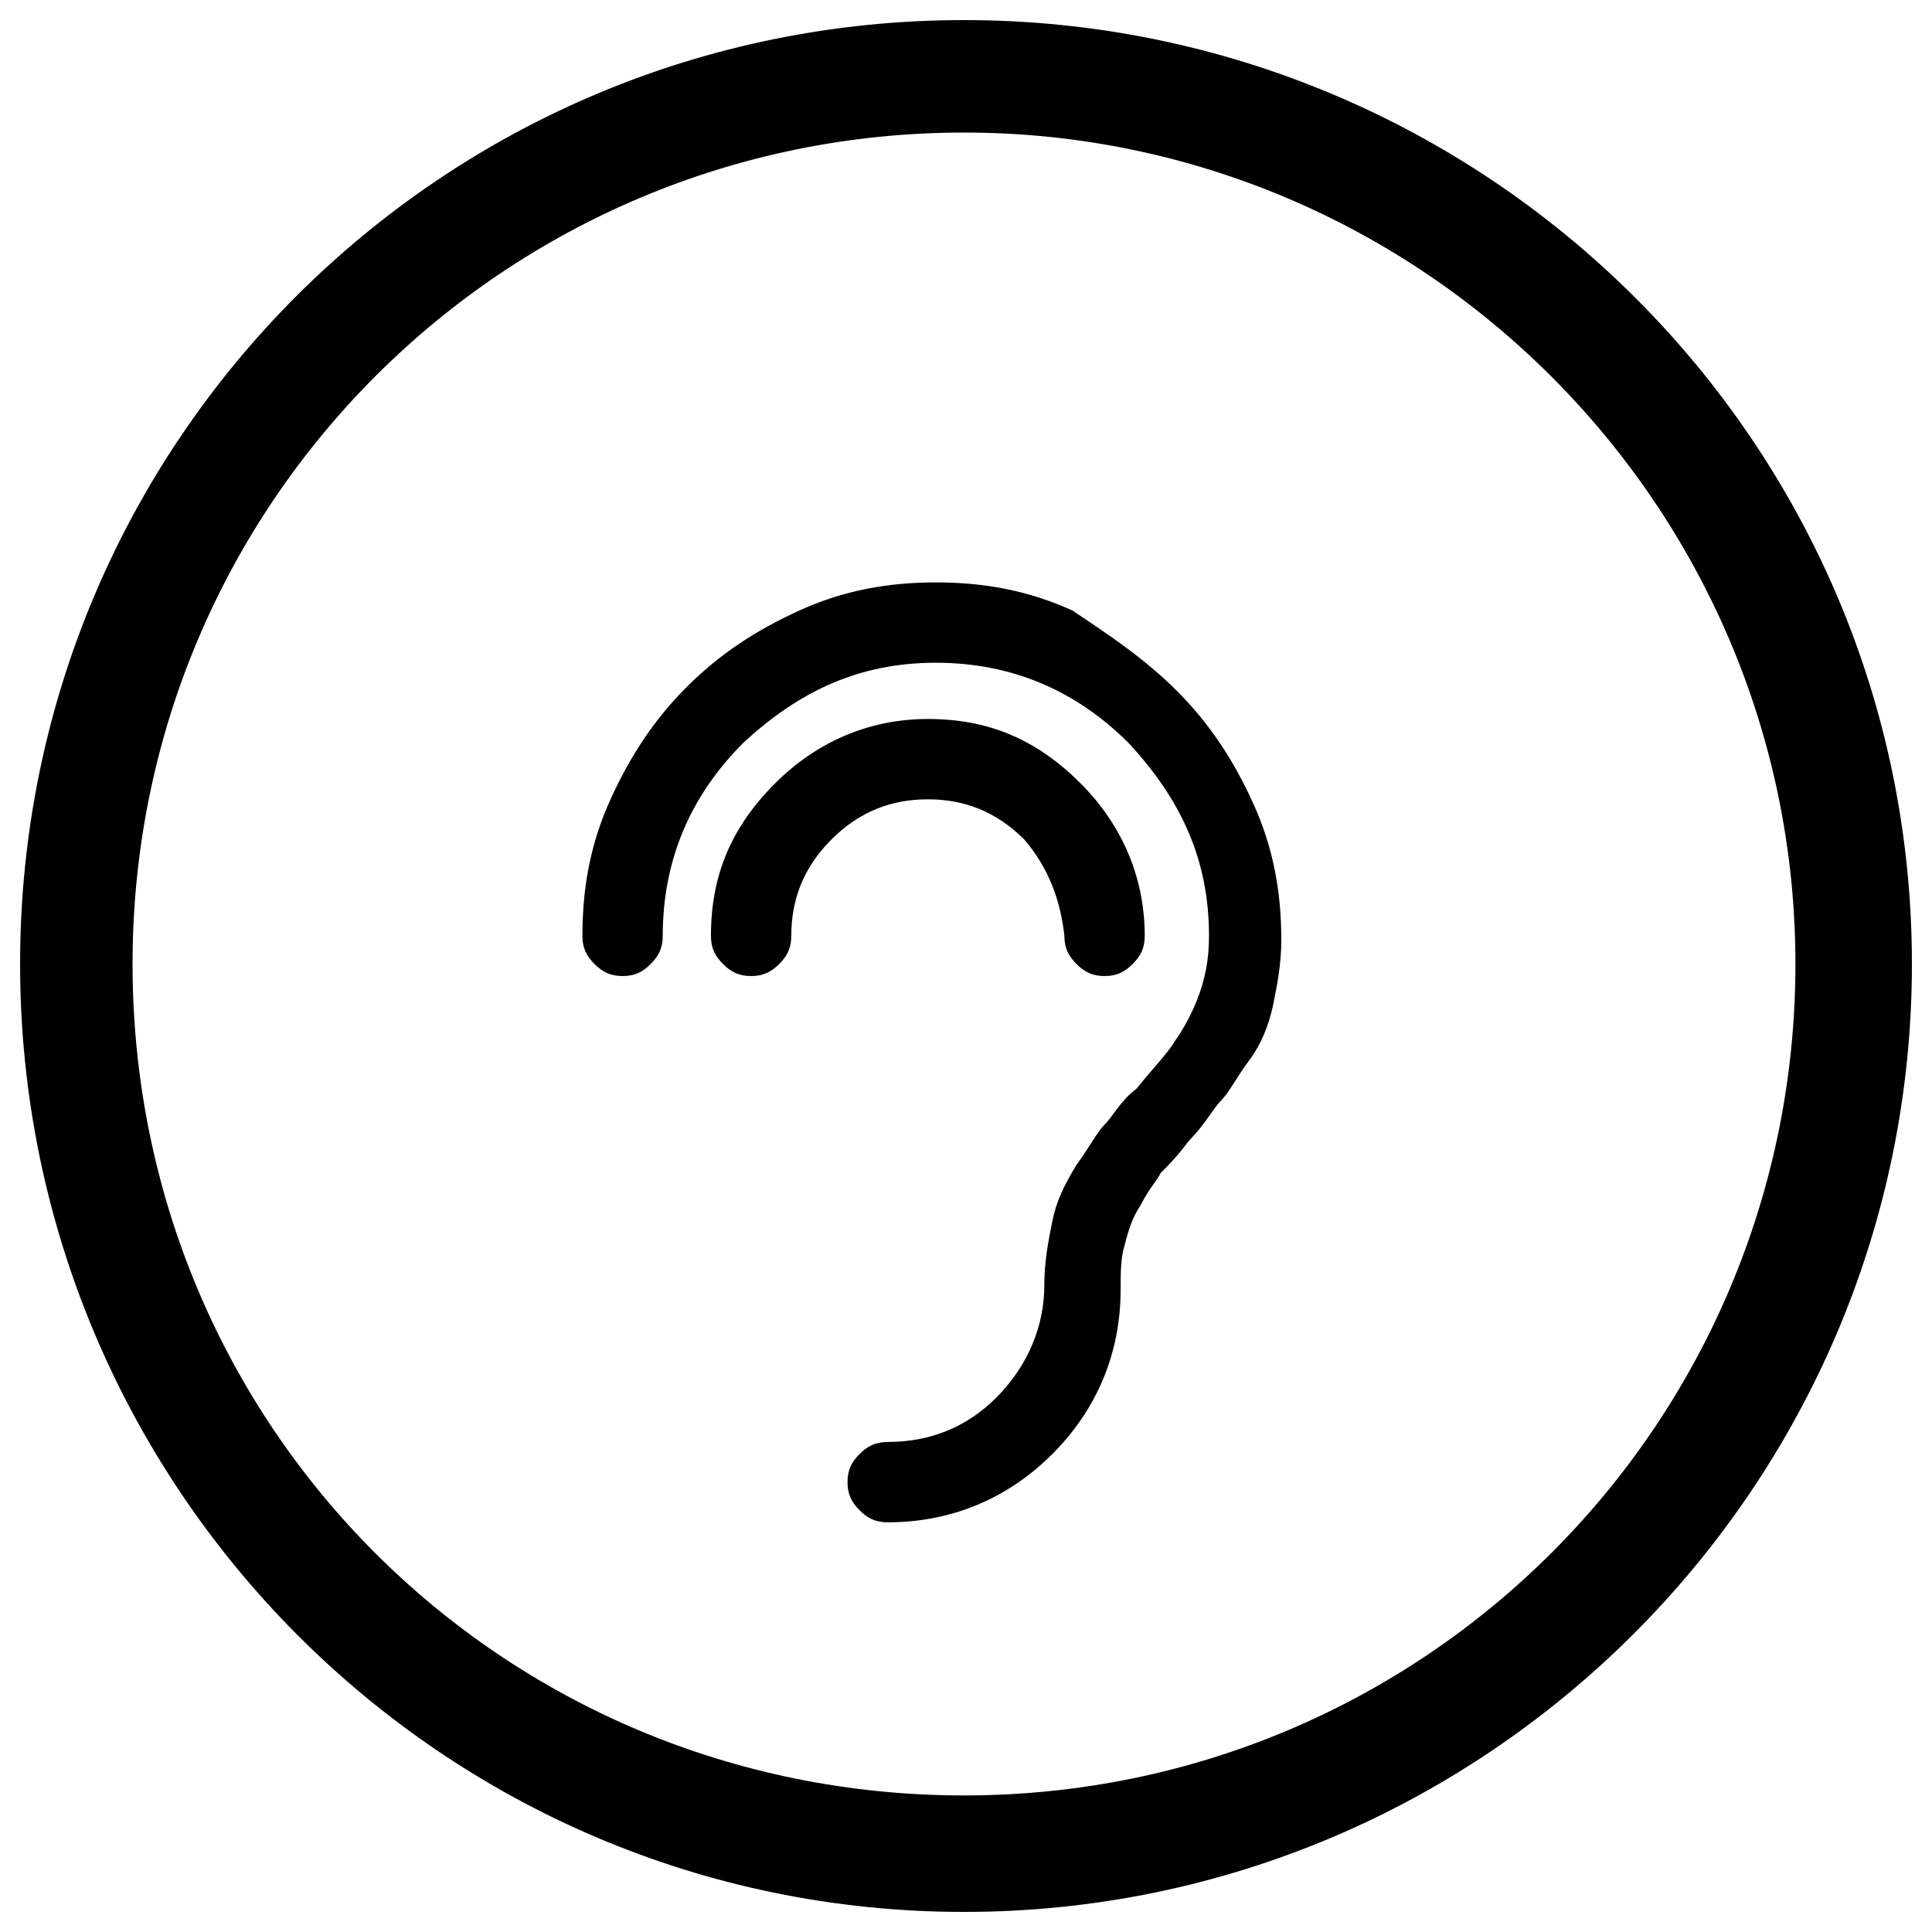 <?xml version="1.0" encoding="utf-8"?>
<!-- Generator: Adobe Illustrator 25.2.0, SVG Export Plug-In . SVG Version: 6.00 Build 0)  -->
<svg version="1.1"
	 id="svg9" inkscape:version="0.92.0 r" sodipodi:docname="sprich.svg" xmlns:cc="http://creativecommons.org/ns#" xmlns:dc="http://purl.org/dc/elements/1.1/" xmlns:inkscape="http://www.inkscape.org/namespaces/inkscape" xmlns:rdf="http://www.w3.org/1999/02/22-rdf-syntax-ns#" xmlns:sodipodi="http://sodipodi.sourceforge.net/DTD/sodipodi-0.dtd" xmlns:svg="http://www.w3.org/2000/svg"
	 xmlns="http://www.w3.org/2000/svg" xmlns:xlink="http://www.w3.org/1999/xlink" x="0px" y="0px" viewBox="0 0 48.1 48.1"
	 style="enable-background:new 0 0 48.1 48.1;" xml:space="preserve">
<style type="text/css">
	.st0{fill-rule:evenodd;clip-rule:evenodd;}
</style>
<sodipodi:namedview  bordercolor="#666666" borderopacity="1" fit-margin-bottom="0" fit-margin-left="0" fit-margin-right="0" fit-margin-top="0" gridtolerance="10" guidetolerance="10" id="namedview11" inkscape:current-layer="svg9" inkscape:cx="25.661234" inkscape:cy="21.967766" inkscape:pageopacity="0" inkscape:pageshadow="2" inkscape:window-height="1001" inkscape:window-maximized="0" inkscape:window-width="956" inkscape:window-x="0" inkscape:window-y="0" inkscape:zoom="4.515306" objecttolerance="10" pagecolor="#ffffff" showgrid="false">
	</sodipodi:namedview>
<g id="Stroke-1" inkscape:connector-curvature="0">
	<path d="M24,3.3c11.4,0,20.7,9.3,20.7,20.7S35.5,44.7,24,44.7S3.3,35.5,3.3,24S12.6,3.3,24,3.3 M24,0.5C11,0.5,0.5,11,0.5,24
		S11,47.6,24,47.6S47.6,37,47.6,24S37,0.5,24,0.5L24,0.5z"/>
</g>
<path id="Fill-5" inkscape:connector-curvature="0" class="st0" d="M25.5,20.9c-0.7-0.7-1.5-1-2.4-1s-1.7,0.3-2.4,1
	c-0.7,0.7-1,1.5-1,2.4c0,0.3-0.1,0.5-0.3,0.7c-0.2,0.2-0.4,0.3-0.7,0.3S18.2,24.2,18,24c-0.2-0.2-0.3-0.4-0.3-0.7
	c0-1.5,0.5-2.7,1.6-3.8c1-1,2.3-1.6,3.8-1.6s2.7,0.5,3.8,1.6c1,1,1.6,2.3,1.6,3.8c0,0.3-0.1,0.5-0.3,0.7c-0.2,0.2-0.4,0.3-0.7,0.3
	S27,24.2,26.8,24c-0.2-0.2-0.3-0.4-0.3-0.7C26.4,22.4,26.1,21.6,25.5,20.9z M29.3,17.2c0.8,0.8,1.4,1.7,1.9,2.8
	c0.5,1.1,0.7,2.2,0.7,3.4c0,0.6-0.1,1.1-0.2,1.6s-0.3,1-0.6,1.4c-0.3,0.4-0.5,0.8-0.7,1s-0.4,0.6-0.8,1c-0.3,0.4-0.5,0.6-0.7,0.8
	c-0.1,0.2-0.3,0.4-0.5,0.8c-0.2,0.3-0.3,0.6-0.4,1c-0.1,0.3-0.1,0.7-0.1,1.1c0,1.6-0.6,3-1.7,4.1s-2.5,1.7-4.1,1.7
	c-0.3,0-0.5-0.1-0.7-0.3s-0.3-0.4-0.3-0.7s0.1-0.5,0.3-0.7s0.4-0.3,0.7-0.3c1.1,0,2-0.4,2.7-1.1C25.6,34,26,33,26,32
	c0-0.6,0.1-1.1,0.2-1.6s0.3-0.9,0.6-1.4c0.3-0.4,0.5-0.8,0.7-1s0.4-0.6,0.8-0.9c0.4-0.5,0.7-0.8,0.9-1.1c0.2-0.3,0.4-0.6,0.6-1.1
	s0.3-1,0.3-1.6c0-1.9-0.7-3.4-2-4.8c-1.3-1.3-2.9-2-4.8-2s-3.4,0.7-4.8,2c-1.3,1.3-2,2.9-2,4.8c0,0.3-0.1,0.5-0.3,0.7
	c-0.2,0.2-0.4,0.3-0.7,0.3S15,24.2,14.8,24c-0.2-0.2-0.3-0.4-0.3-0.7c0-1.2,0.2-2.3,0.7-3.4s1.1-2,1.9-2.8s1.7-1.4,2.8-1.9
	c1.1-0.5,2.2-0.7,3.4-0.7c1.2,0,2.3,0.2,3.4,0.7C27.6,15.8,28.5,16.4,29.3,17.2z"/>
</svg>
